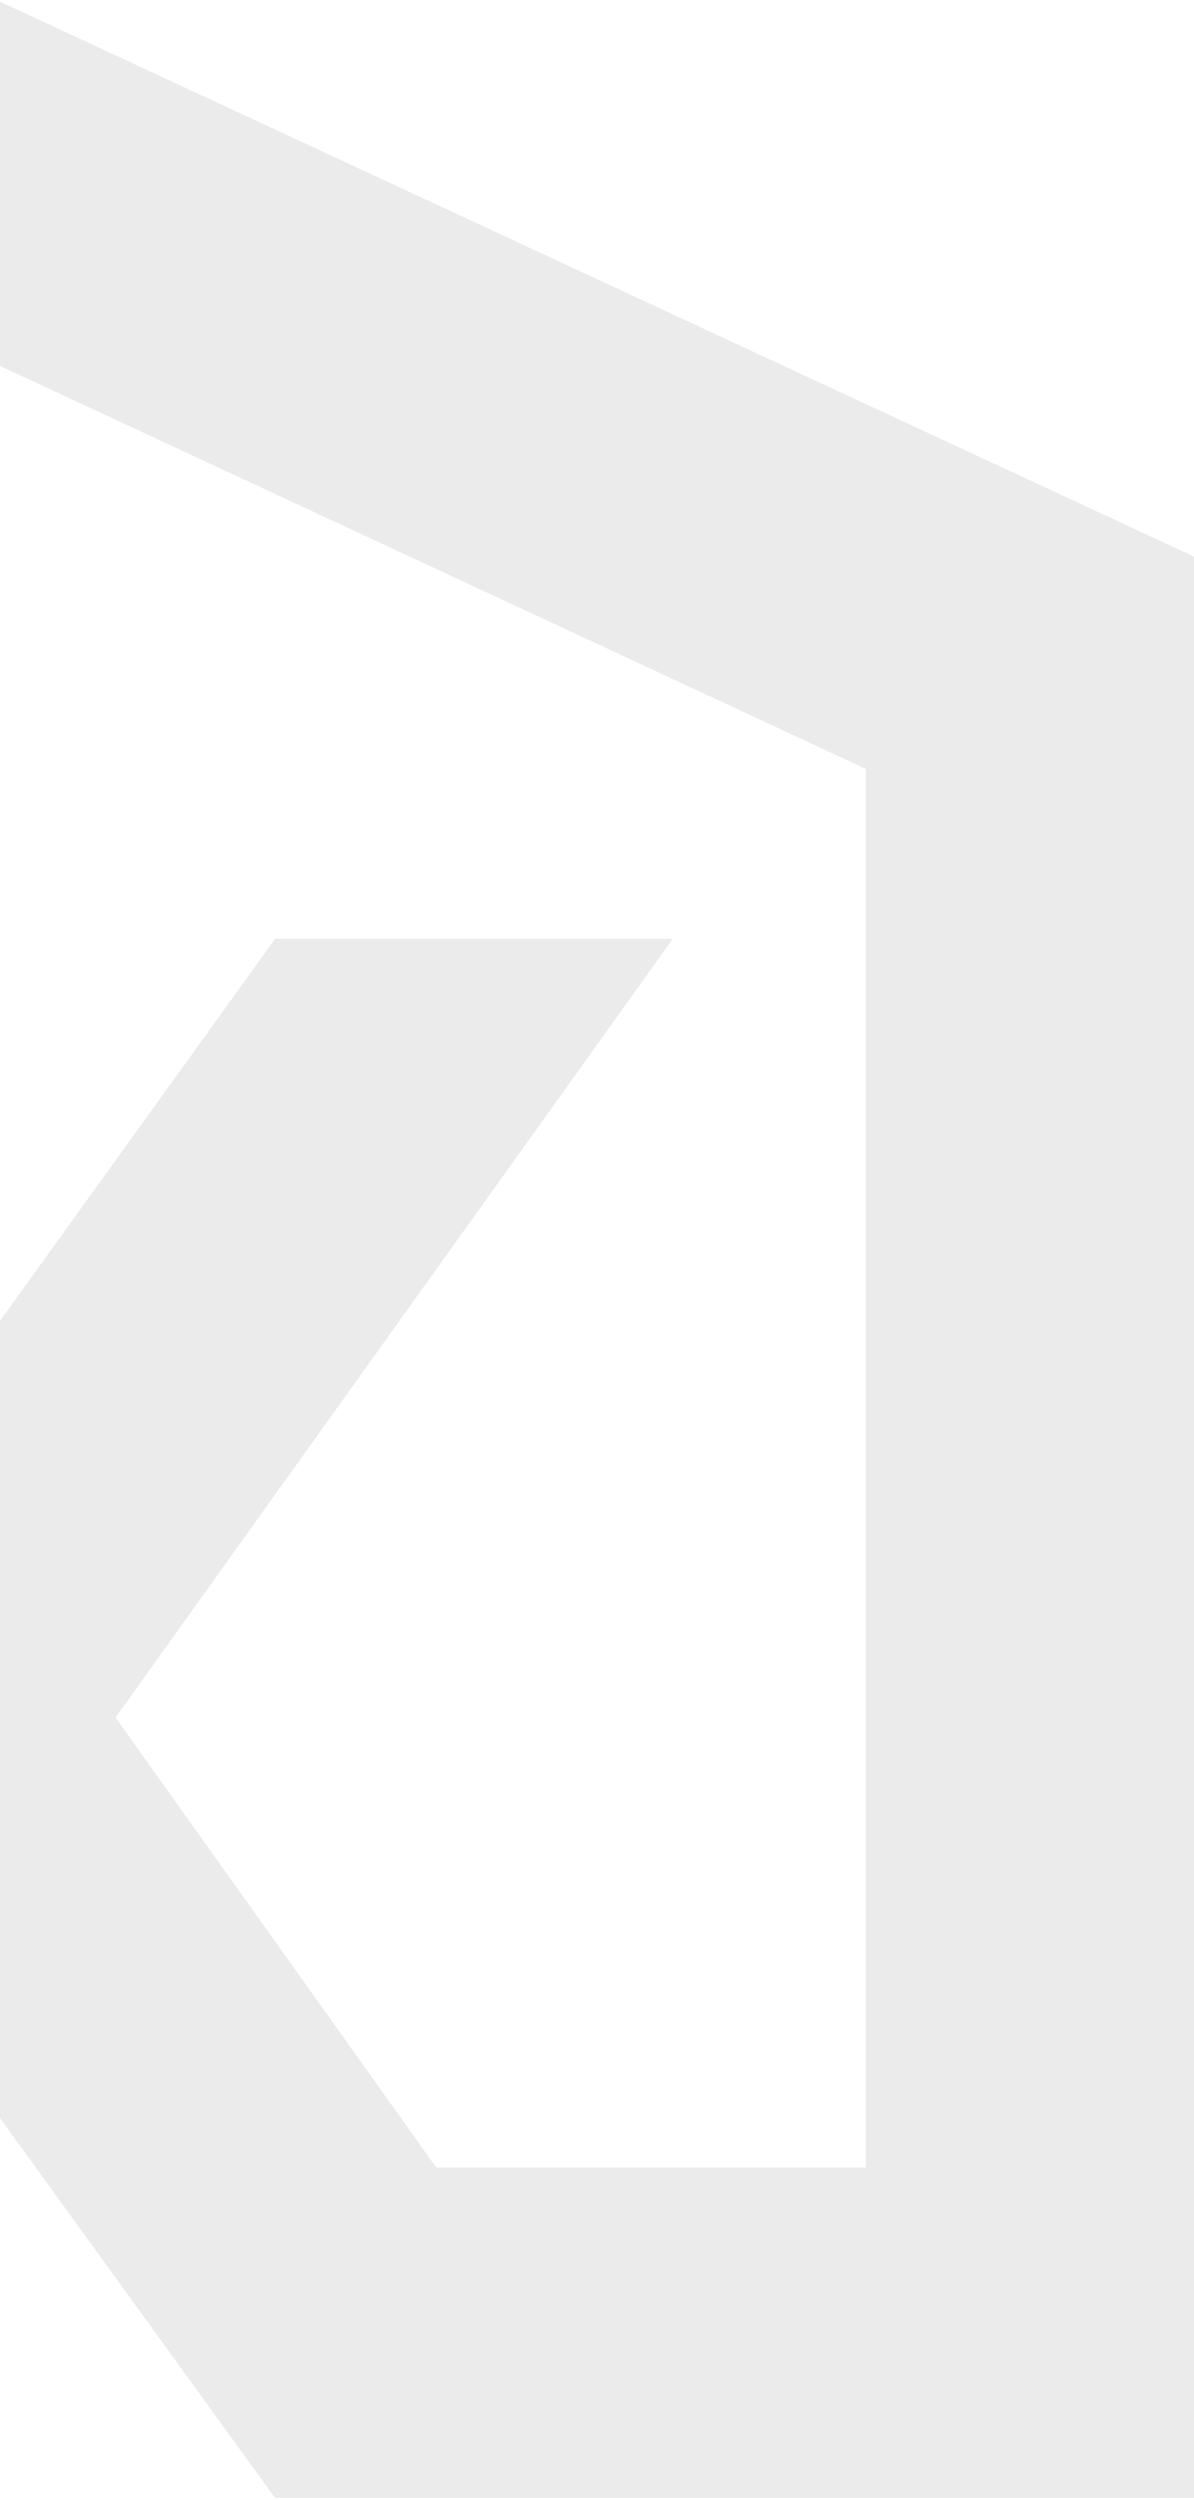 <svg xmlns="http://www.w3.org/2000/svg" width="653" height="1367" xmlns:v="https://vecta.io/nano"><path d="M0 .909l653 303.468v1061.69H150.481L0 1158.265V722.326l150.481-208.963h217.486L63.171 939.232l175.41 246.083h234.913V420.457L0 200.101z" fill="#e9e9e9" fill-rule="evenodd" opacity=".9"/></svg>